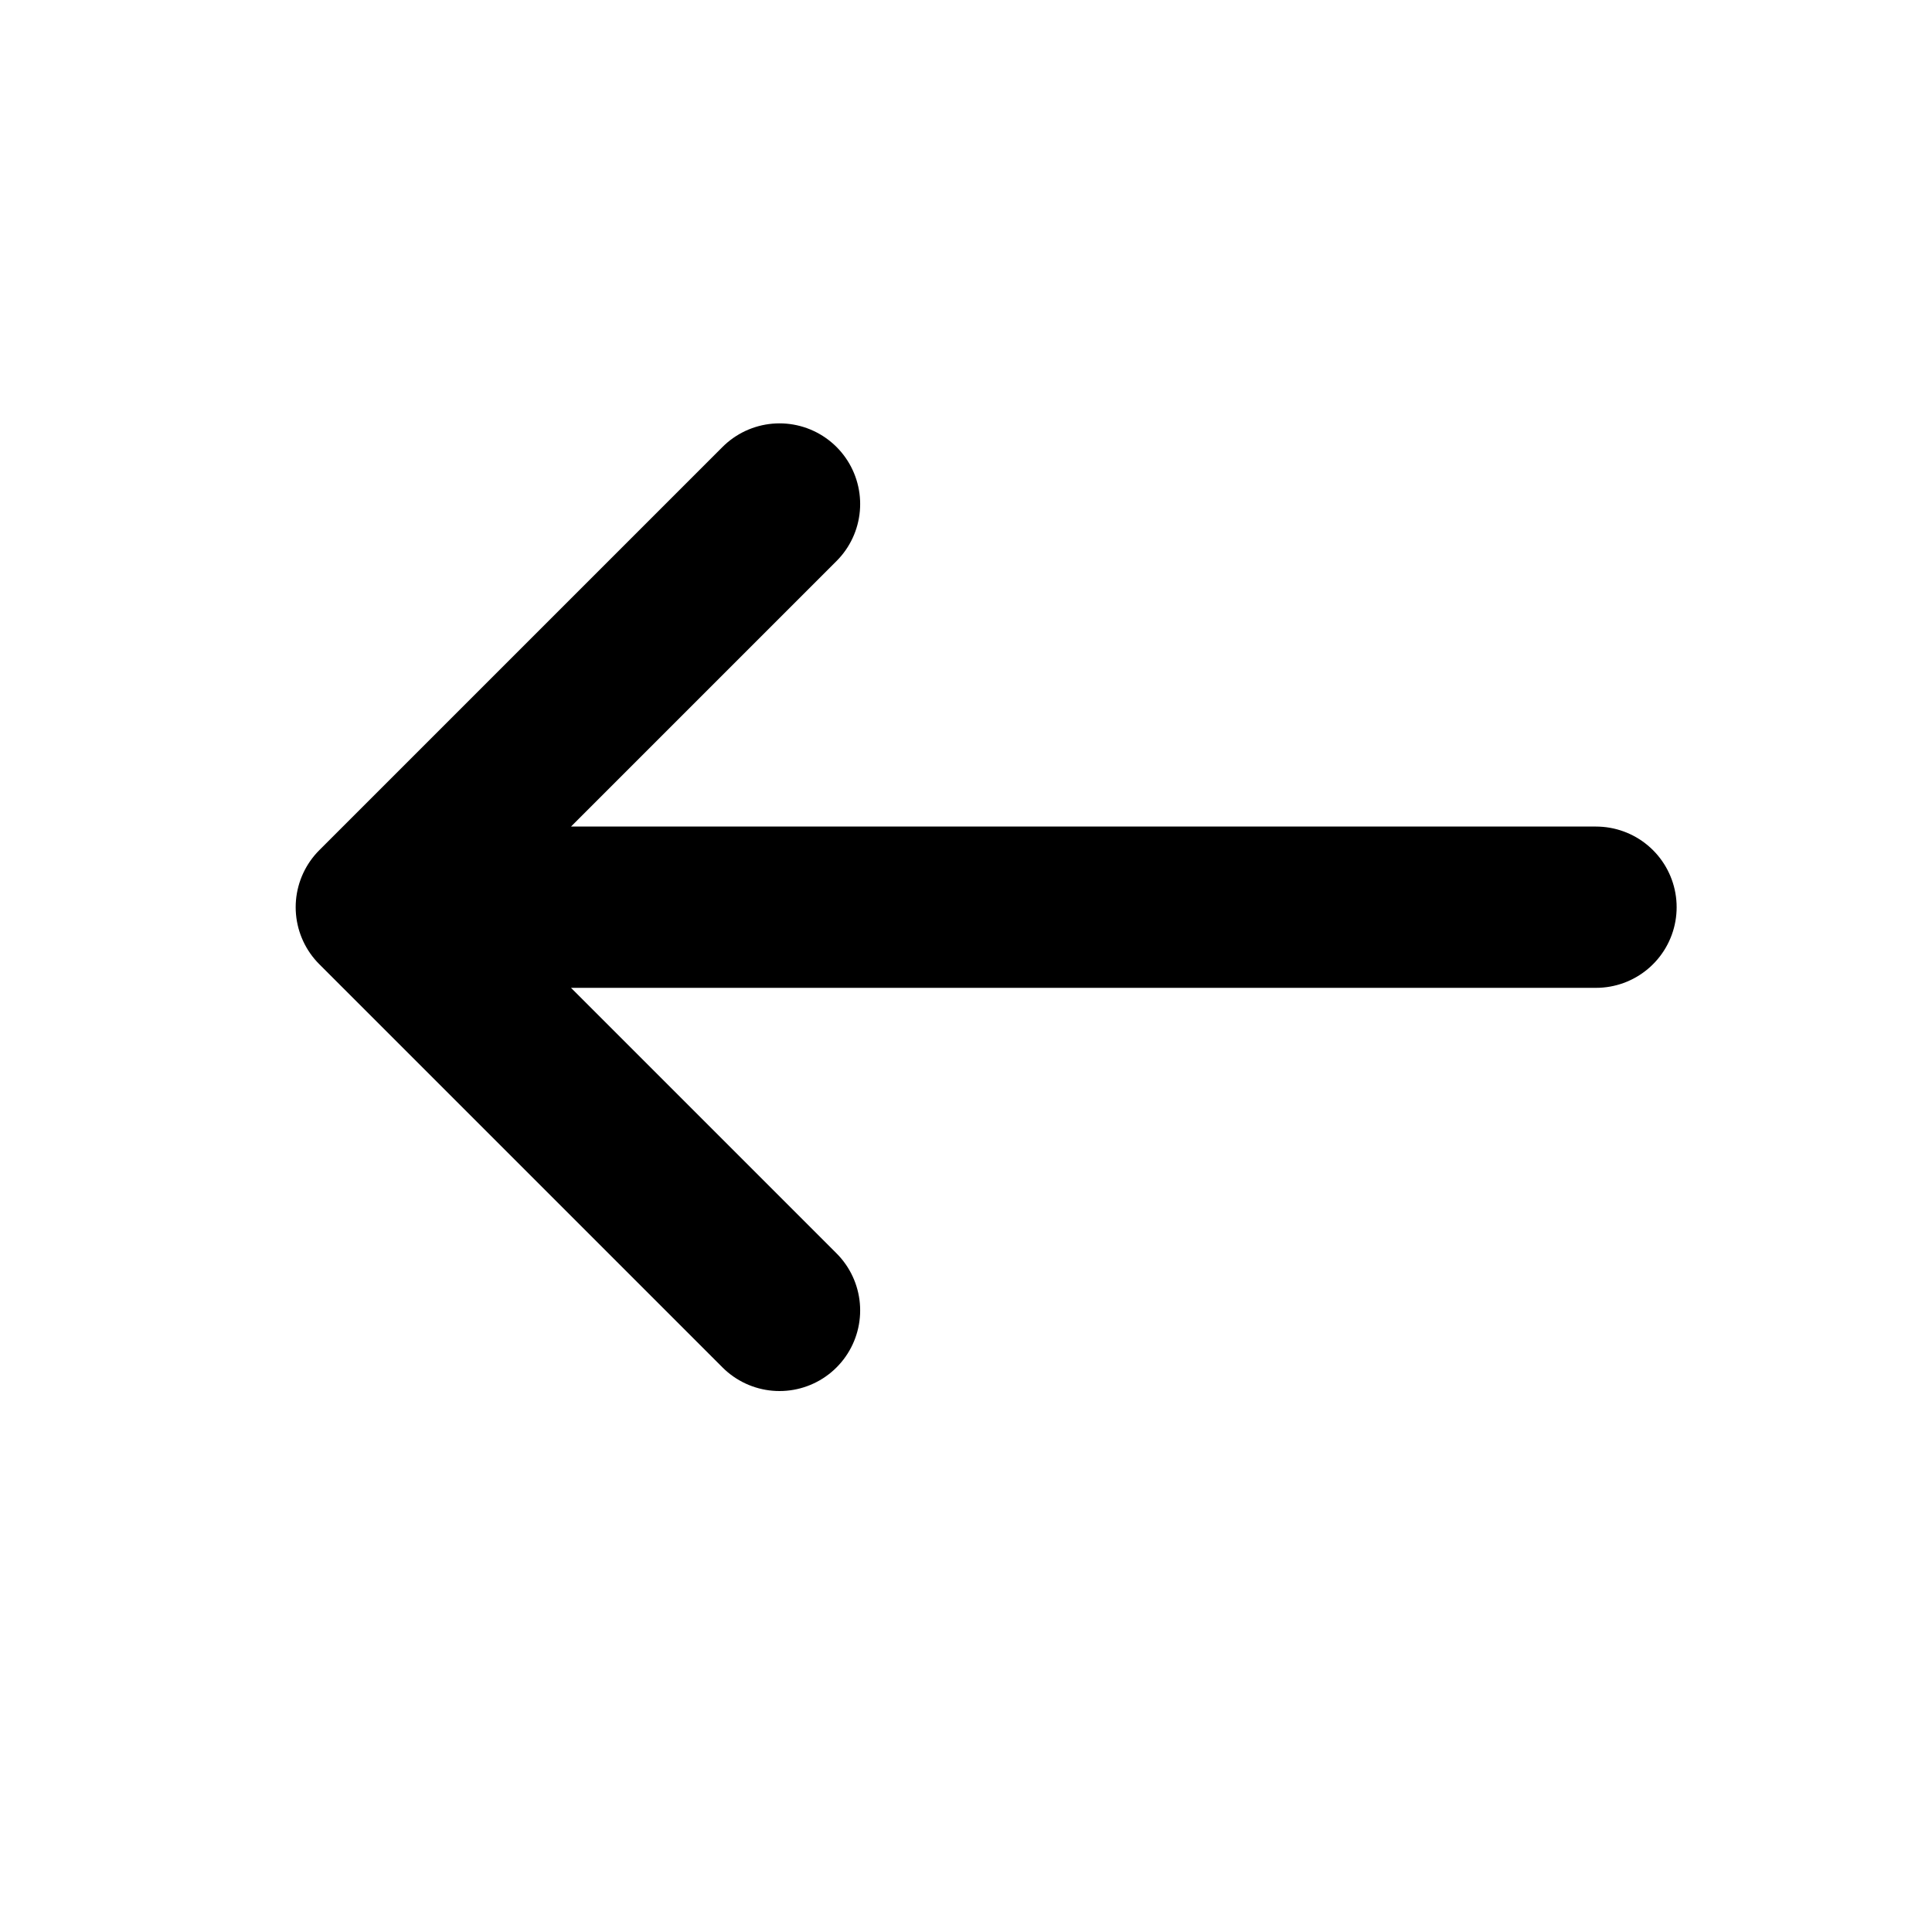<svg width="23" height="23" viewBox="0 0 23 23" fill="none" xmlns="http://www.w3.org/2000/svg">
<path d="M9.28 6L4.48 10.8M4.48 10.8L9.28 15.6M4.48 10.8H19" stroke="black" stroke-width="1.92" stroke-linecap="round" stroke-linejoin="round"/>
</svg>
